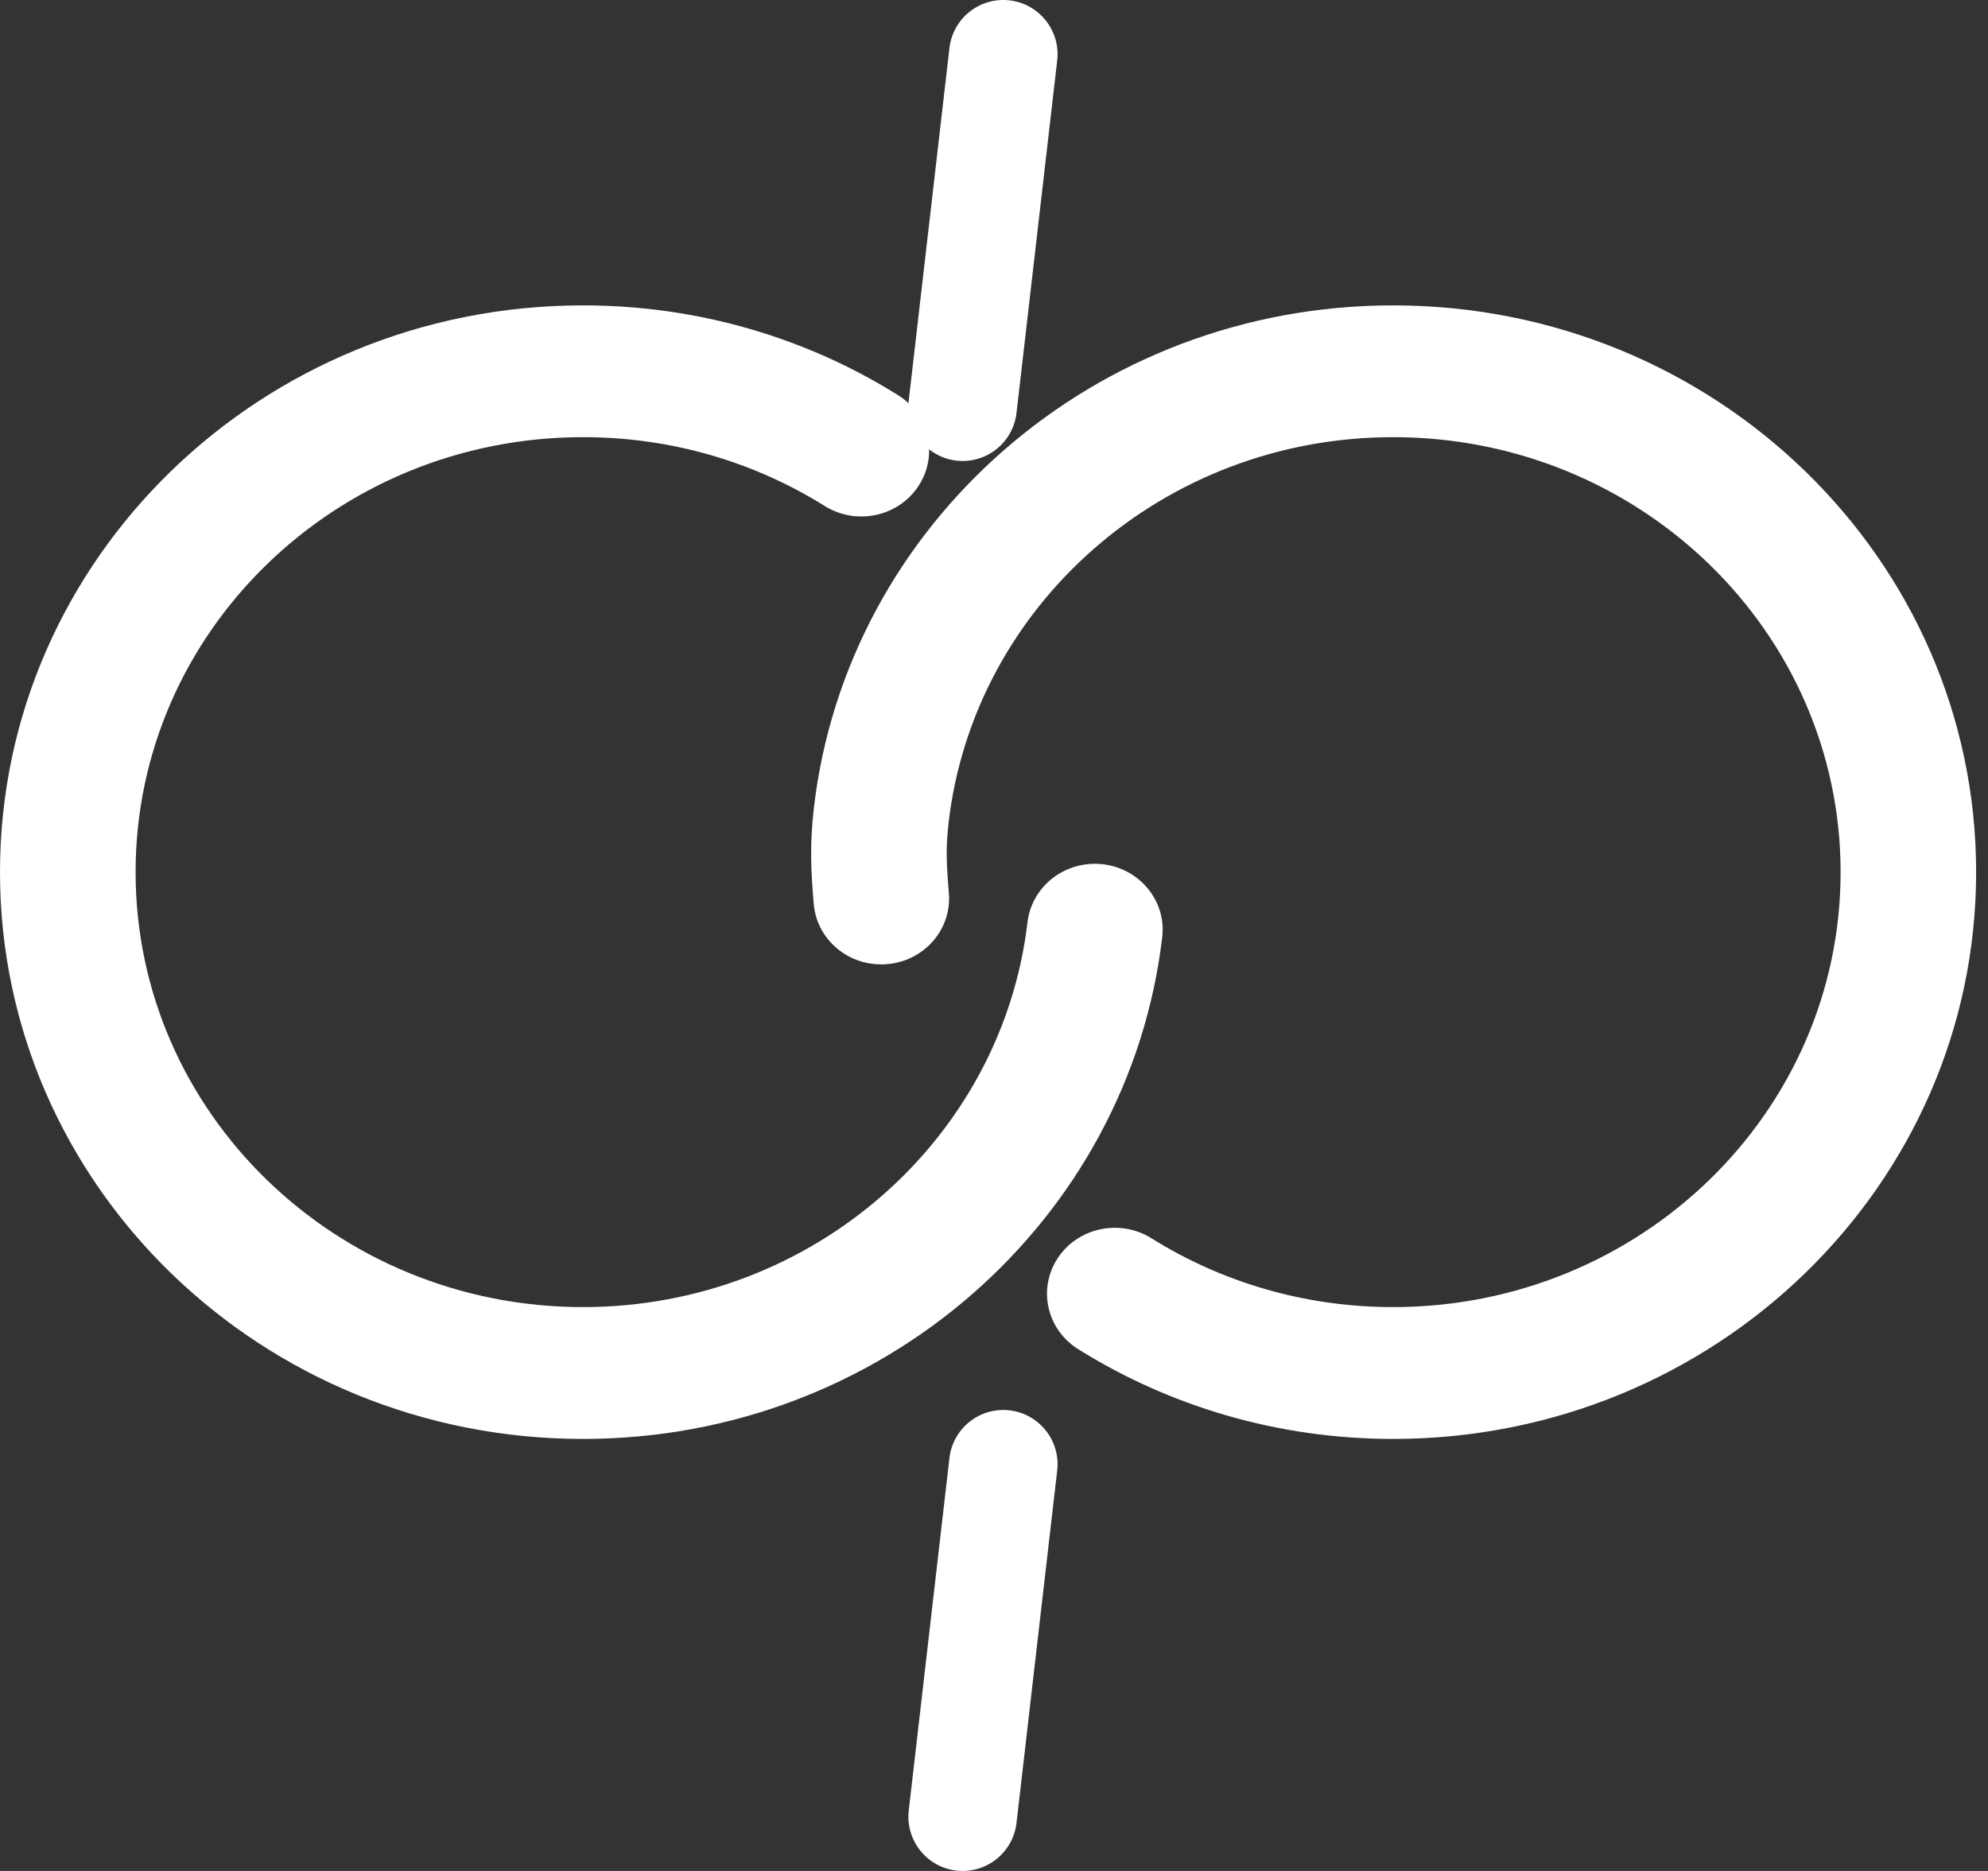 <?xml version="1.0" encoding="UTF-8"?> <svg xmlns="http://www.w3.org/2000/svg" width="34" height="32" viewBox="0 0 34 32" fill="none"><rect x="0" y="0" width="34" height="32" fill="#333333" stroke="none"/><path fill-rule="evenodd" clip-rule="evenodd" d="M9.971 7.477C5.745 7.477 2.319 10.808 2.319 14.917C2.319 19.025 5.745 22.356 9.971 22.356C13.899 22.356 17.137 19.478 17.573 15.773C17.646 15.155 18.221 14.711 18.857 14.781C19.493 14.852 19.95 15.411 19.877 16.029C19.308 20.86 15.091 24.611 9.971 24.611C4.464 24.611 0 20.27 0 14.917C0 9.563 4.464 5.223 9.971 5.223C11.954 5.223 13.804 5.786 15.358 6.758C15.897 7.095 16.053 7.792 15.706 8.316C15.36 8.84 14.643 8.991 14.104 8.654C12.913 7.909 11.495 7.477 9.971 7.477Z" fill="white"></path><path fill-rule="evenodd" clip-rule="evenodd" d="M23.826 22.356C28.053 22.356 31.479 19.025 31.479 14.917C31.479 10.808 28.053 7.477 23.826 7.477C19.9 7.477 16.662 10.354 16.225 14.057C16.175 14.501 16.184 14.741 16.228 15.277C16.28 15.897 15.804 16.441 15.166 16.491C14.527 16.541 13.968 16.079 13.917 15.458C13.866 14.85 13.848 14.454 13.92 13.81L13.92 13.807L13.921 13.804C14.489 8.974 18.706 5.223 23.826 5.223C29.333 5.223 33.797 9.563 33.797 14.917C33.797 20.27 29.333 24.611 23.826 24.611C21.844 24.611 19.993 24.047 18.439 23.075C17.9 22.738 17.745 22.041 18.091 21.517C18.437 20.994 19.155 20.842 19.693 21.179C20.885 21.924 22.302 22.356 23.826 22.356Z" fill="white"></path><path fill-rule="evenodd" clip-rule="evenodd" d="M17.266 0.006C17.774 0.065 18.14 0.525 18.081 1.034L17.385 7.063C17.326 7.572 16.866 7.937 16.357 7.878C15.848 7.819 15.484 7.359 15.542 6.85L16.238 0.821C16.297 0.312 16.757 -0.053 17.266 0.006Z" fill="white"></path><path fill-rule="evenodd" clip-rule="evenodd" d="M17.266 24.122C17.774 24.181 18.14 24.641 18.081 25.15L17.385 31.179C17.326 31.688 16.866 32.052 16.357 31.994C15.848 31.935 15.484 31.475 15.542 30.966L16.238 24.937C16.297 24.428 16.757 24.063 17.266 24.122Z" fill="white"></path></svg> 